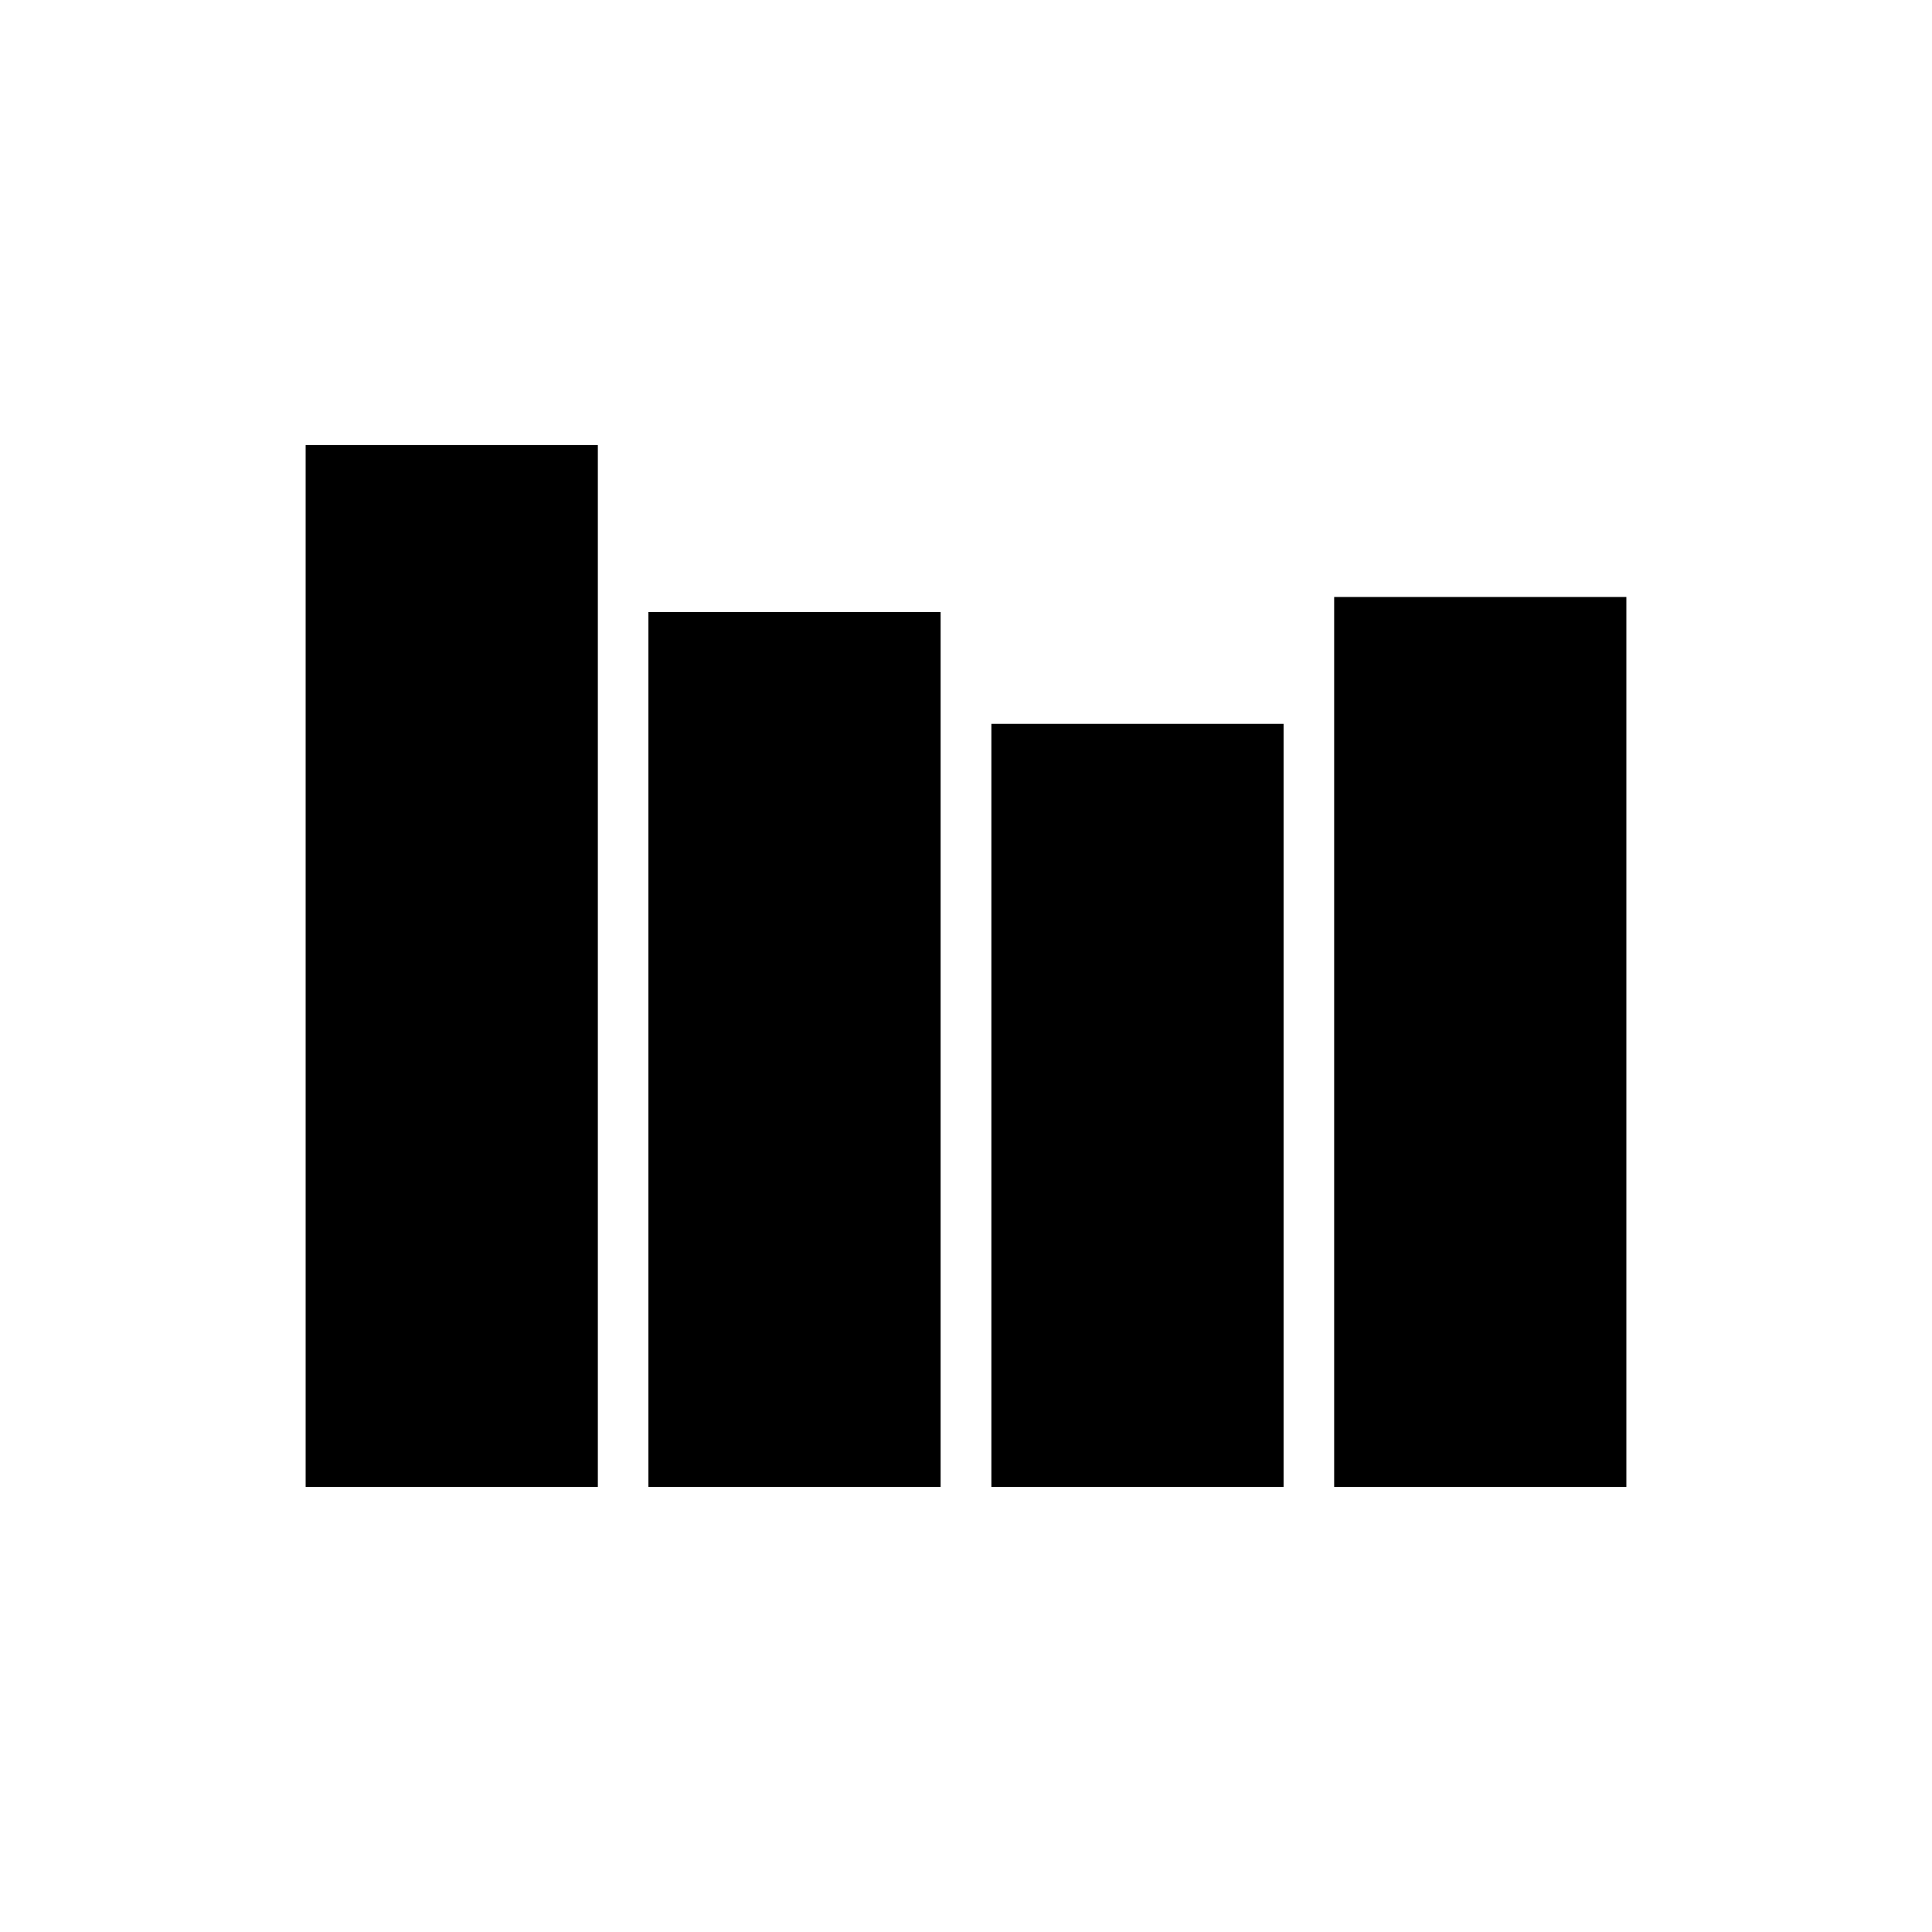 <?xml version="1.0" encoding="UTF-8"?>
<svg id="Ebene_1" data-name="Ebene 1" xmlns="http://www.w3.org/2000/svg" viewBox="0 0 500 500">
  <rect x="79.1" y="115.18" width="75.62" height="269.64"/>
  <rect x="167.81" y="158.39" width="75.62" height="226.43"/>
  <rect x="256.57" y="187.34" width="75.62" height="197.48"/>
  <rect x="345.28" y="154.5" width="75.62" height="230.32"/>
</svg>